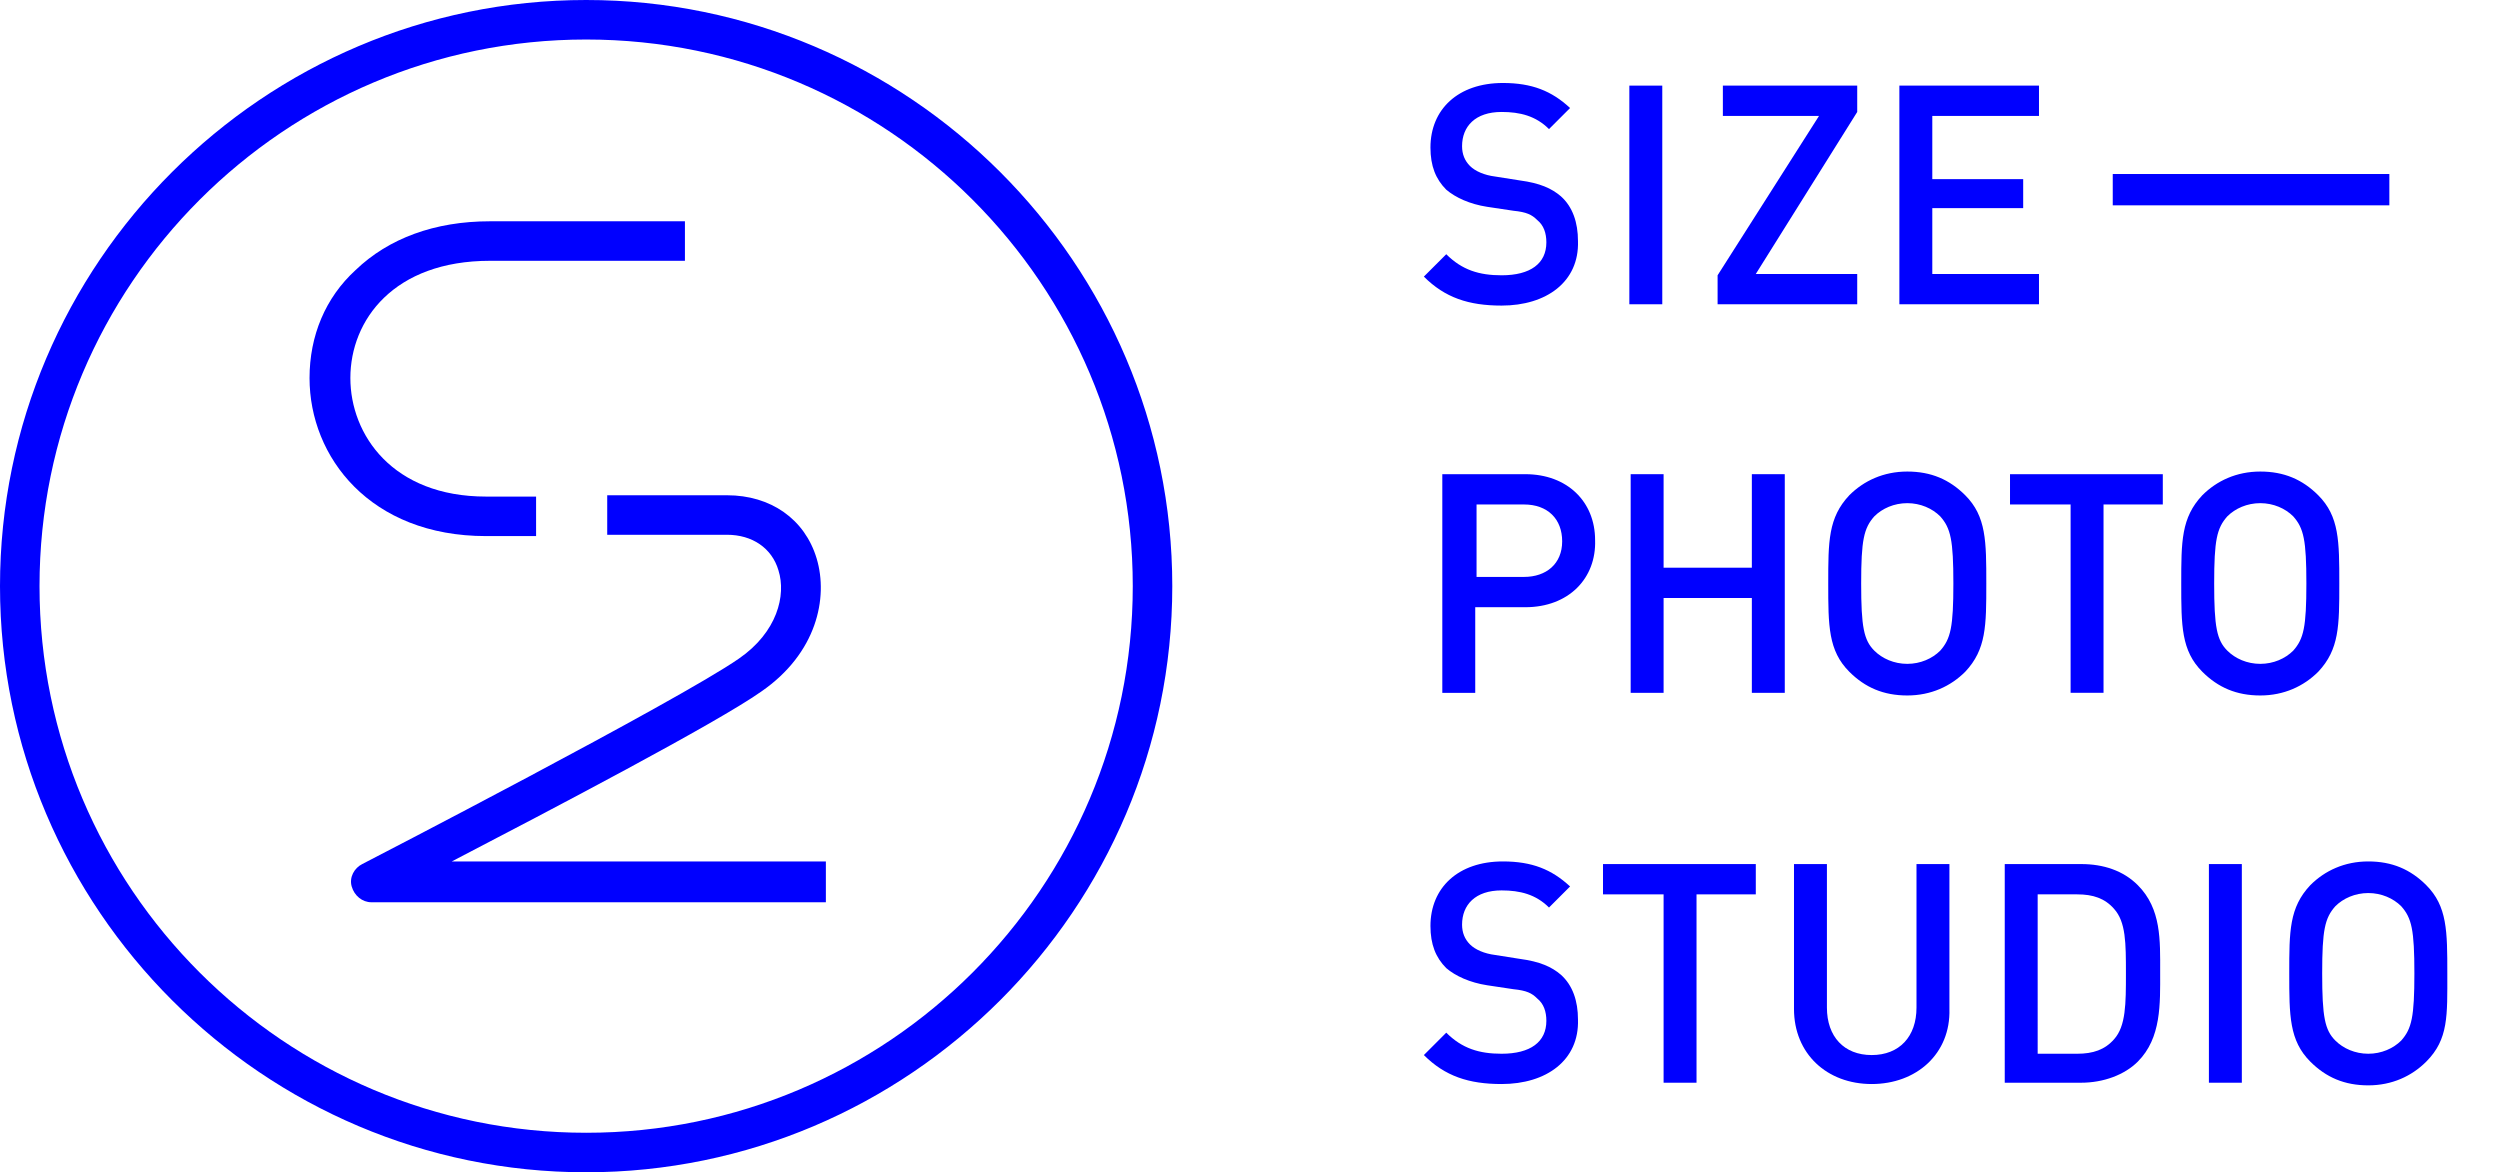 <?xml version="1.0" encoding="utf-8"?>
<!-- Generator: Adobe Illustrator 21.1.0, SVG Export Plug-In . SVG Version: 6.00 Build 0)  -->
<svg version="1.1" id="レイヤー_1" xmlns="http://www.w3.org/2000/svg" xmlns:xlink="http://www.w3.org/1999/xlink" x="0px"
	 y="0px" viewBox="0 0 189.8 89" style="enable-background:new 0 0 189.8 89;" xml:space="preserve">
<style type="text/css">
	.st0{fill:#0000FF;}
	.st1{enable-background:new    ;}
	.st2{fill:none;stroke:#0000FF;stroke-width:2.378;stroke-miterlimit:10;}
</style>
<g>
	<path class="st0" d="M40.7,40.7h-3.8c-8.8,0-13.4-6-13.4-12c0-3.2,1.2-6.1,3.5-8.2c2.5-2.4,6-3.7,10.2-3.7H52v3H37.2
		c-7.3,0-10.6,4.5-10.6,8.9c0,4.3,3.2,9,10.3,9h3.8V40.7z"/>
	<path class="st0" d="M62.8,68.5H28.2c-0.7,0-1.3-0.5-1.5-1.2c-0.2-0.7,0.2-1.4,0.8-1.7c0.2-0.1,24-12.4,28.6-15.6
		c2.9-2,3.6-4.8,3-6.7c-0.5-1.7-2-2.7-3.9-2.7h-9.1v-3h9.1c3.3,0,5.9,1.8,6.8,4.8c0.9,3,0,7.2-4.2,10.1c-3.4,2.4-16,9-23.5,12.9
		h28.4V68.5z"/>
	<path class="st0" d="M44.5,89C20,89,0,69,0,44.5C0,20,20,0,44.5,0S89,20,89,44.5C89,69,69,89,44.5,89z M44.5,3
		C21.6,3,3,21.6,3,44.5C3,67.4,21.6,86,44.5,86S86,67.4,86,44.5C86,21.6,67.4,3,44.5,3z"/>
	<g>
		<g class="st1">
			<path class="st0" d="M114,23.2c-2.5,0-4.3-0.6-5.9-2.2l1.7-1.7c1.2,1.2,2.5,1.6,4.2,1.6c2.2,0,3.4-0.9,3.4-2.5
				c0-0.7-0.2-1.3-0.7-1.7c-0.4-0.4-0.8-0.6-1.8-0.7l-2-0.3c-1.3-0.2-2.4-0.7-3.1-1.3c-0.8-0.8-1.2-1.8-1.2-3.2
				c0-2.9,2.1-4.9,5.5-4.9c2.2,0,3.7,0.6,5.1,1.9l-1.6,1.6c-1-1-2.2-1.3-3.6-1.3c-2,0-3,1.1-3,2.6c0,0.6,0.2,1.1,0.6,1.5
				s1.1,0.7,1.9,0.8l1.9,0.3c1.5,0.2,2.4,0.6,3.1,1.2c0.9,0.8,1.3,2,1.3,3.4C119.9,21.4,117.4,23.2,114,23.2z"/>
		</g>
		<g class="st1">
			<path class="st0" d="M123.7,23.1V6.5h2.5v16.6H123.7z"/>
		</g>
		<g class="st1">
			<path class="st0" d="M130.4,23.1v-2.2l7.7-12.1h-7.3V6.5H141v2l-7.7,12.3h7.7v2.3C141,23.1,130.4,23.1,130.4,23.1z"/>
		</g>
		<g class="st1">
			<path class="st0" d="M144.2,23.1V6.5h10.6v2.3h-8.1v4.8h6.9v2.2h-6.9v5h8.1v2.3C154.8,23.1,144.2,23.1,144.2,23.1z"/>
		</g>
		<g class="st1">
			<path class="st0" d="M115.8,46.1H112v6.5h-2.5V36h6.3c3.2,0,5.3,2.1,5.3,5C121.2,43.9,119.1,46.1,115.8,46.1z M115.7,38.3h-3.6
				v5.5h3.6c1.7,0,2.9-1,2.9-2.7S117.5,38.3,115.7,38.3z"/>
		</g>
		<g class="st1">
			<path class="st0" d="M133,52.6v-7.2h-6.7v7.2h-2.5V36h2.5v7.1h6.7V36h2.5v16.6H133z"/>
		</g>
		<g class="st1">
			<path class="st0" d="M149.2,51c-1.1,1.1-2.6,1.8-4.4,1.8s-3.2-0.6-4.4-1.8c-1.6-1.6-1.6-3.5-1.6-6.7s0-5,1.6-6.7
				c1.1-1.1,2.6-1.8,4.4-1.8s3.2,0.6,4.4,1.8c1.6,1.6,1.6,3.5,1.6,6.7S150.8,49.3,149.2,51z M147.3,39.2c-0.6-0.6-1.5-1-2.5-1
				s-1.9,0.4-2.5,1c-0.8,0.9-1,1.8-1,5.1s0.2,4.3,1,5.1c0.6,0.6,1.5,1,2.5,1s1.9-0.4,2.5-1c0.8-0.9,1-1.8,1-5.1
				S148.1,40.1,147.3,39.2z"/>
		</g>
		<g class="st1">
			<path class="st0" d="M159.7,38.3v14.3h-2.5V38.3h-4.6V36h11.6v2.3H159.7z"/>
		</g>
		<g class="st1">
			<path class="st0" d="M176,51c-1.1,1.1-2.6,1.8-4.4,1.8s-3.2-0.6-4.4-1.8c-1.6-1.6-1.6-3.5-1.6-6.7s0-5,1.6-6.7
				c1.1-1.1,2.6-1.8,4.4-1.8s3.2,0.6,4.4,1.8c1.6,1.6,1.6,3.5,1.6,6.7S177.6,49.3,176,51z M174.1,39.2c-0.6-0.6-1.5-1-2.5-1
				s-1.9,0.4-2.5,1c-0.8,0.9-1,1.8-1,5.1s0.2,4.3,1,5.1c0.6,0.6,1.5,1,2.5,1s1.9-0.4,2.5-1c0.8-0.9,1-1.8,1-5.1
				S174.9,40.1,174.1,39.2z"/>
		</g>
		<g class="st1">
			<path class="st0" d="M114,82.3c-2.5,0-4.3-0.6-5.9-2.2l1.7-1.7c1.2,1.2,2.5,1.6,4.2,1.6c2.2,0,3.4-0.9,3.4-2.5
				c0-0.7-0.2-1.3-0.7-1.7c-0.4-0.4-0.8-0.6-1.8-0.7l-2-0.3c-1.3-0.2-2.4-0.7-3.1-1.3c-0.8-0.8-1.2-1.8-1.2-3.2
				c0-2.9,2.1-4.9,5.5-4.9c2.2,0,3.7,0.6,5.1,1.9l-1.6,1.6c-1-1-2.2-1.3-3.6-1.3c-2,0-3,1.1-3,2.6c0,0.6,0.2,1.1,0.6,1.5
				s1.1,0.7,1.9,0.8l1.9,0.3c1.5,0.2,2.4,0.6,3.1,1.2c0.9,0.8,1.3,2,1.3,3.4C119.9,80.5,117.4,82.3,114,82.3z"/>
		</g>
		<g class="st1">
			<path class="st0" d="M128.8,67.9v14.3h-2.5V67.9h-4.6v-2.3h11.6v2.3H128.8z"/>
		</g>
		<g class="st1">
			<path class="st0" d="M142.1,82.3c-3.4,0-5.9-2.3-5.9-5.7v-11h2.5v10.9c0,2.2,1.3,3.6,3.4,3.6s3.4-1.4,3.4-3.6V65.6h2.5v11
				C148.1,80,145.5,82.3,142.1,82.3z"/>
		</g>
		<g class="st1">
			<path class="st0" d="M162.3,80.6c-1,1-2.6,1.6-4.3,1.6h-5.8V65.6h5.8c1.7,0,3.2,0.5,4.3,1.6c1.8,1.8,1.7,4.2,1.7,6.6
				S164.1,78.8,162.3,80.6z M160.5,69c-0.7-0.8-1.6-1.1-2.8-1.1h-3V80h3c1.2,0,2.1-0.3,2.8-1.1c0.9-1,0.9-2.7,0.9-5
				S161.4,70,160.5,69z"/>
			<path class="st0" d="M167.7,82.2V65.6h2.5v16.6H167.7z"/>
			<path class="st0" d="M184.2,80.6c-1.1,1.1-2.6,1.8-4.4,1.8s-3.2-0.6-4.4-1.8c-1.6-1.6-1.6-3.5-1.6-6.7s0-5,1.6-6.7
				c1.1-1.1,2.6-1.8,4.4-1.8s3.2,0.6,4.4,1.8c1.6,1.6,1.6,3.5,1.6,6.7S185.9,78.9,184.2,80.6z M182.3,68.8c-0.6-0.6-1.5-1-2.5-1
				s-1.9,0.4-2.5,1c-0.8,0.9-1,1.8-1,5.1c0,3.3,0.2,4.3,1,5.1c0.6,0.6,1.5,1,2.5,1s1.9-0.4,2.5-1c0.8-0.9,1-1.8,1-5.1
				C183.3,70.6,183.1,69.7,182.3,68.8z"/>
		</g>
		<line class="st2" x1="160.4" y1="14.4" x2="181.4" y2="14.4"/>
	</g>
</g>
</svg>
